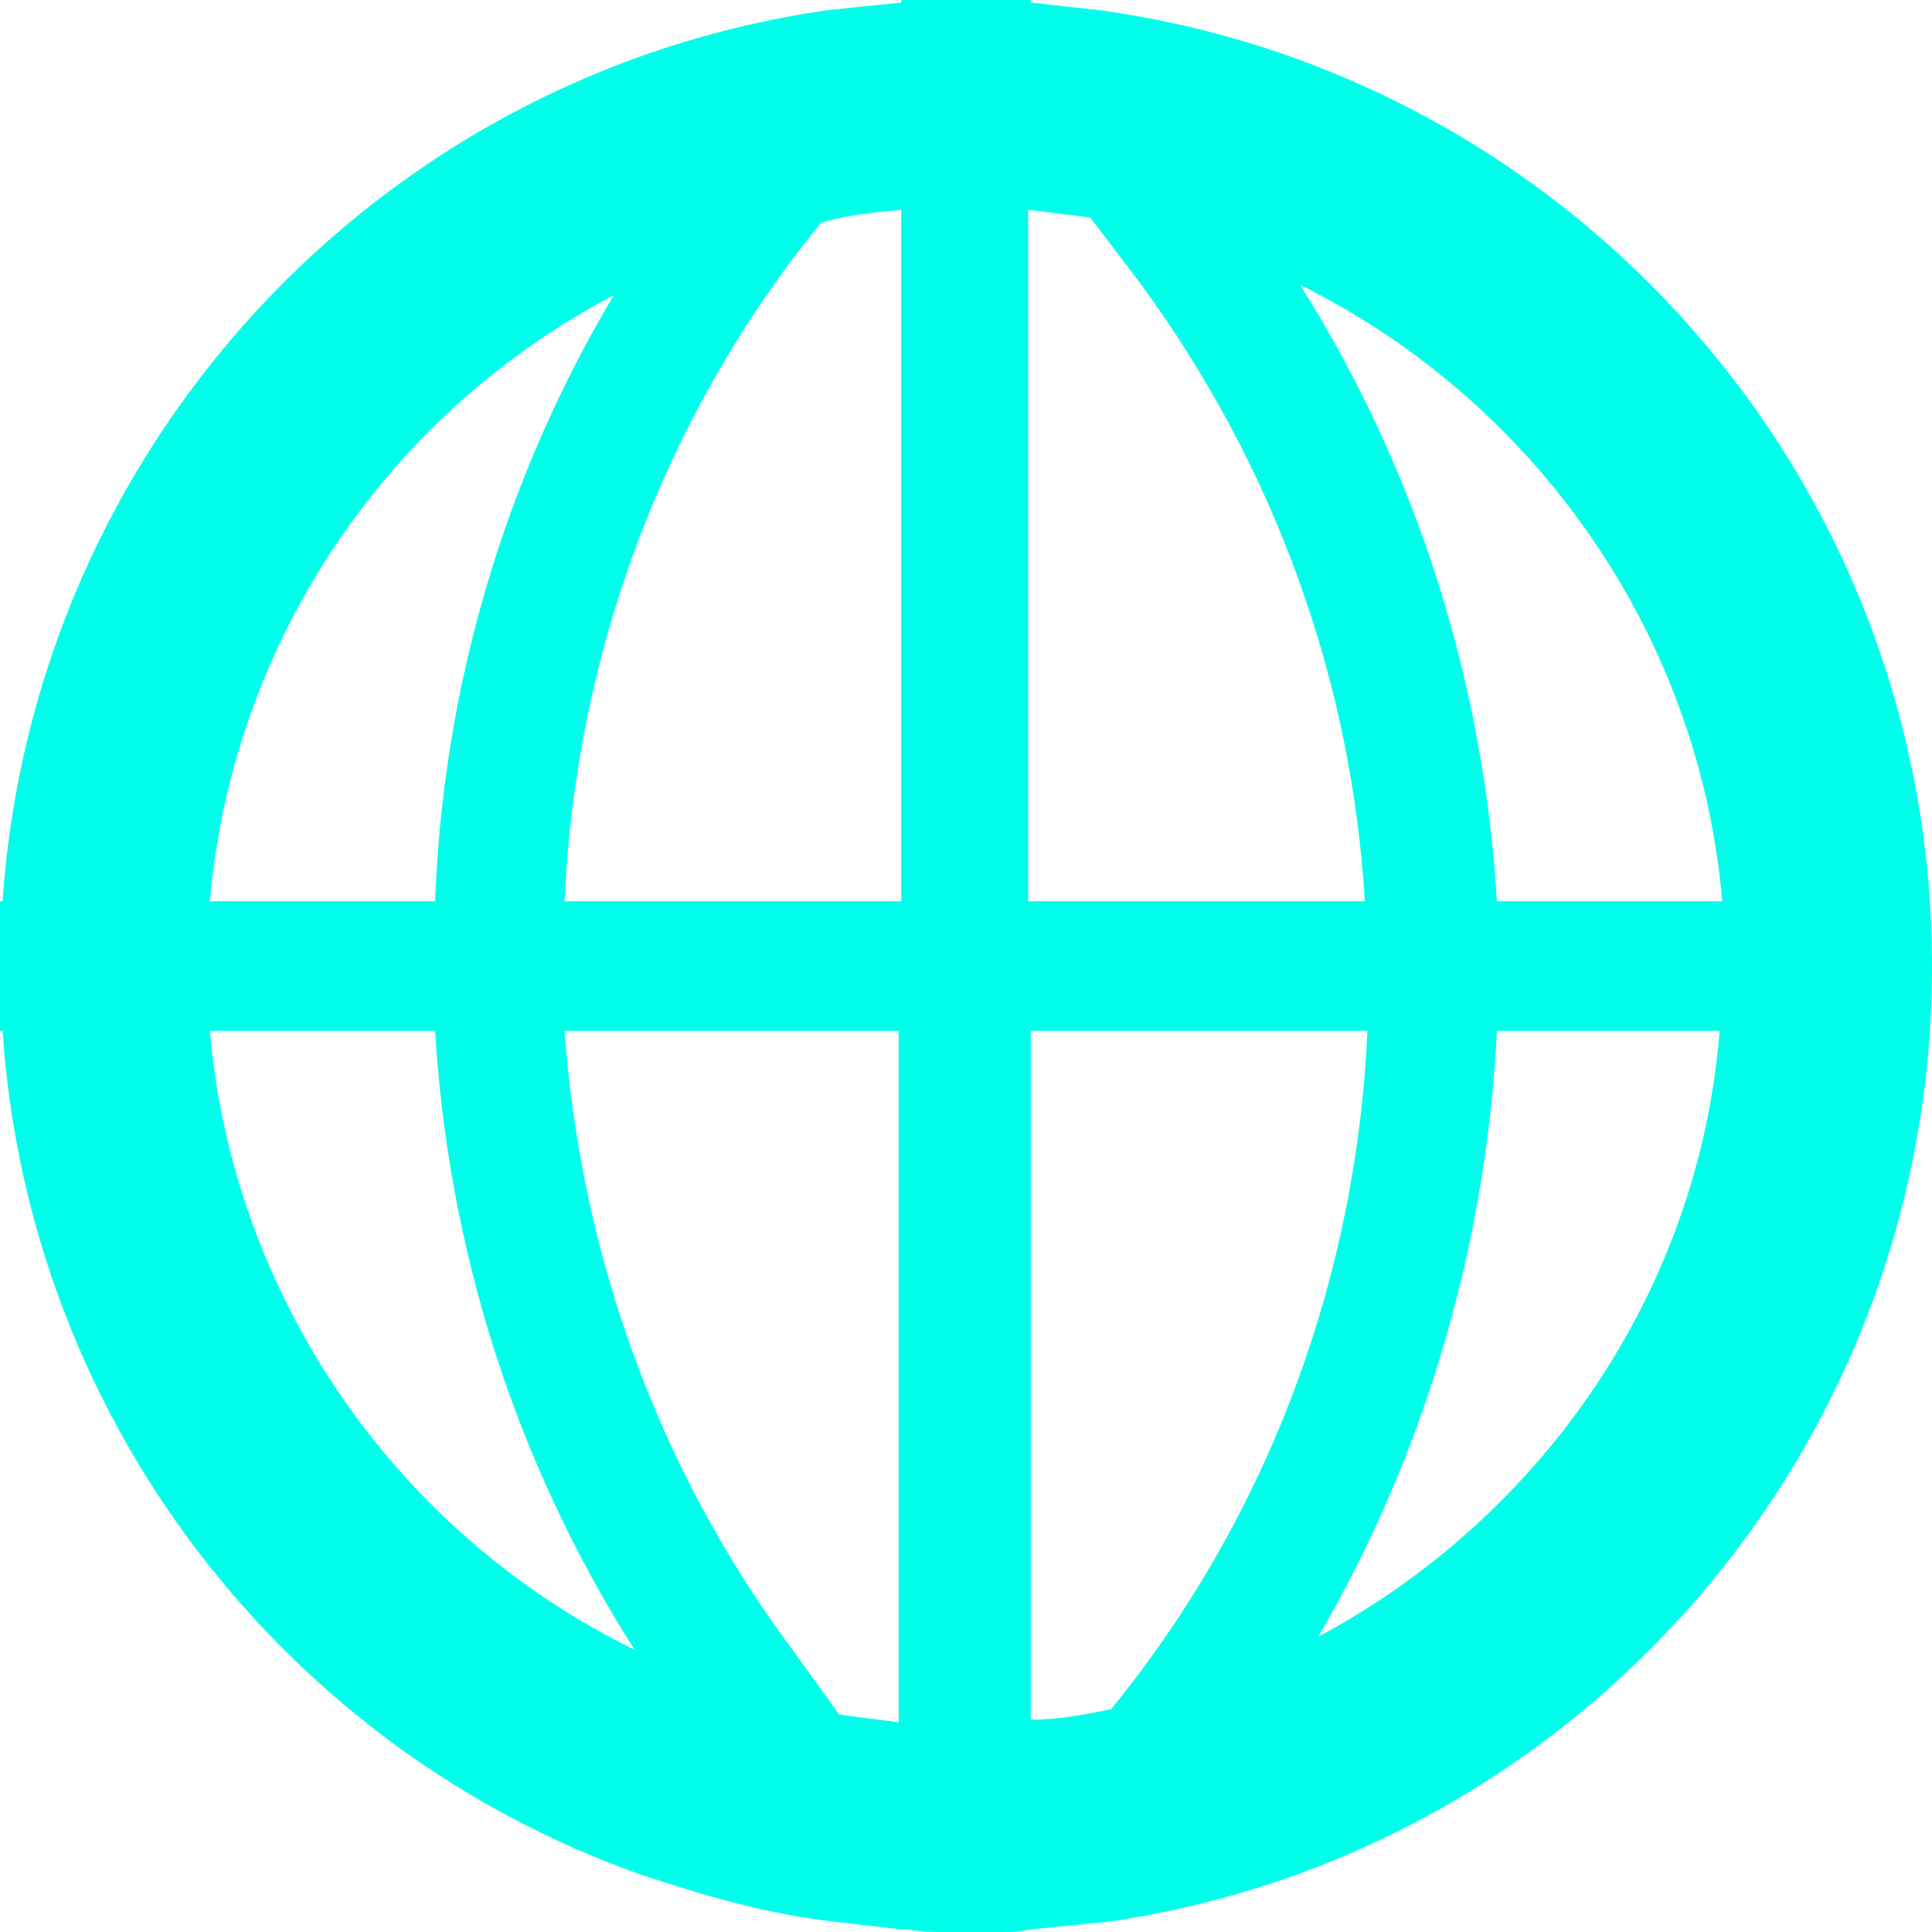 <?xml version="1.0" encoding="utf-8"?>
<!-- Generator: Adobe Illustrator 27.4.0, SVG Export Plug-In . SVG Version: 6.00 Build 0)  -->
<svg version="1.1" xmlns="http://www.w3.org/2000/svg" xmlns:xlink="http://www.w3.org/1999/xlink" x="0px" y="0px"
	 viewBox="0 0 74.6 74.6" style="enable-background:new 0 0 74.6 74.6;" xml:space="preserve">
<style type="text/css">
	.st0{fill:#FFFFFF;}
	.st1{fill:#1D1D1B;}
	.st2{fill:#6533E2;}
	.st3{fill:#00FFEC;}
	.st4{fill:url(#SVGID_1_);}
	.st5{fill:none;stroke:#6533E2;stroke-width:8.059;stroke-linejoin:round;stroke-miterlimit:10;}
	.st6{fill:none;stroke:#6533E2;stroke-width:7.405;stroke-miterlimit:10;}
	.st7{fill:none;stroke:#6533E2;stroke-width:1.197;stroke-linejoin:round;stroke-miterlimit:10;}
	.st8{fill:#231F20;}
	.st9{fill:#6B6B6B;}
	.st10{fill:none;stroke:#FFFFFF;stroke-width:5;stroke-miterlimit:10;}
	.st11{fill:#00FFEB;}
	.st12{fill:#49369E;}
</style>
<g id="Warstwa_2">
</g>
<g id="Warstwa_1">
	<path class="st11" d="M42.5,0.4c-0.9-0.1-1.8-0.2-2.7-0.3V0h-1.2H36h-1.2v0.1c-1,0.1-2,0.2-2.9,0.3C14.6,2.9,1.3,17.2,0.1,34.8H0v5
		h0.1c0,0,0,0,0,0c1,15.1,11,27.8,24.7,32.6c2.4,0.8,4.8,1.5,7.4,1.8c0.9,0.1,1.7,0.2,2.6,0.3c0.4,0,0.8,0.1,1.3,0.1
		c0.4,0,0.8,0,1.2,0c0.5,0,0.9,0,1.3,0c0.4,0,0.8,0,1.2-0.1c1-0.1,2-0.2,3-0.3c18-2.6,31.8-18.1,31.8-36.9
		C74.6,18.4,60.6,2.9,42.5,0.4z M66.5,34.8h-8.7c-0.5-8.3-3-16.5-7.6-23.8C59.1,15.4,65.6,24.3,66.5,34.8z M39.8,66.4V39.8h13
		c0,0,0,0,0,0c-0.4,9.3-3.7,18.6-9.9,26.2C41.9,66.2,40.9,66.4,39.8,66.4z M44,10.9c5.3,7.2,8.2,15.5,8.7,23.9h-13V8.1
		c0.8,0.1,1.6,0.2,2.4,0.3L44,10.9z M34.8,8.1v26.7h-13c0.4-9.3,3.7-18.6,9.9-26.2C32.7,8.3,33.7,8.2,34.8,8.1z M23.7,11.4
		c-4.3,7.2-6.6,15.3-6.9,23.4H8.1C9,24.6,15.1,15.9,23.7,11.4z M8.1,39.8C8.1,39.8,8.1,39.8,8.1,39.8l8.7,0c0,0,0,0,0,0
		c0.5,8.3,3,16.5,7.7,23.9C15.3,59.2,9,50.1,8.1,39.8z M30.6,63.7c-5.3-7.1-8.2-15.5-8.8-23.9c0,0,0,0,0,0h12.9v26.7
		c-0.8-0.1-1.6-0.2-2.3-0.3L30.6,63.7z M50.9,63.2c4.2-7.2,6.5-15.3,6.9-23.4c0,0,0,0,0,0h8.6c0,0,0,0,0,0
		C65.6,49.9,59.5,58.6,50.9,63.2z"/>
</g>
</svg>
